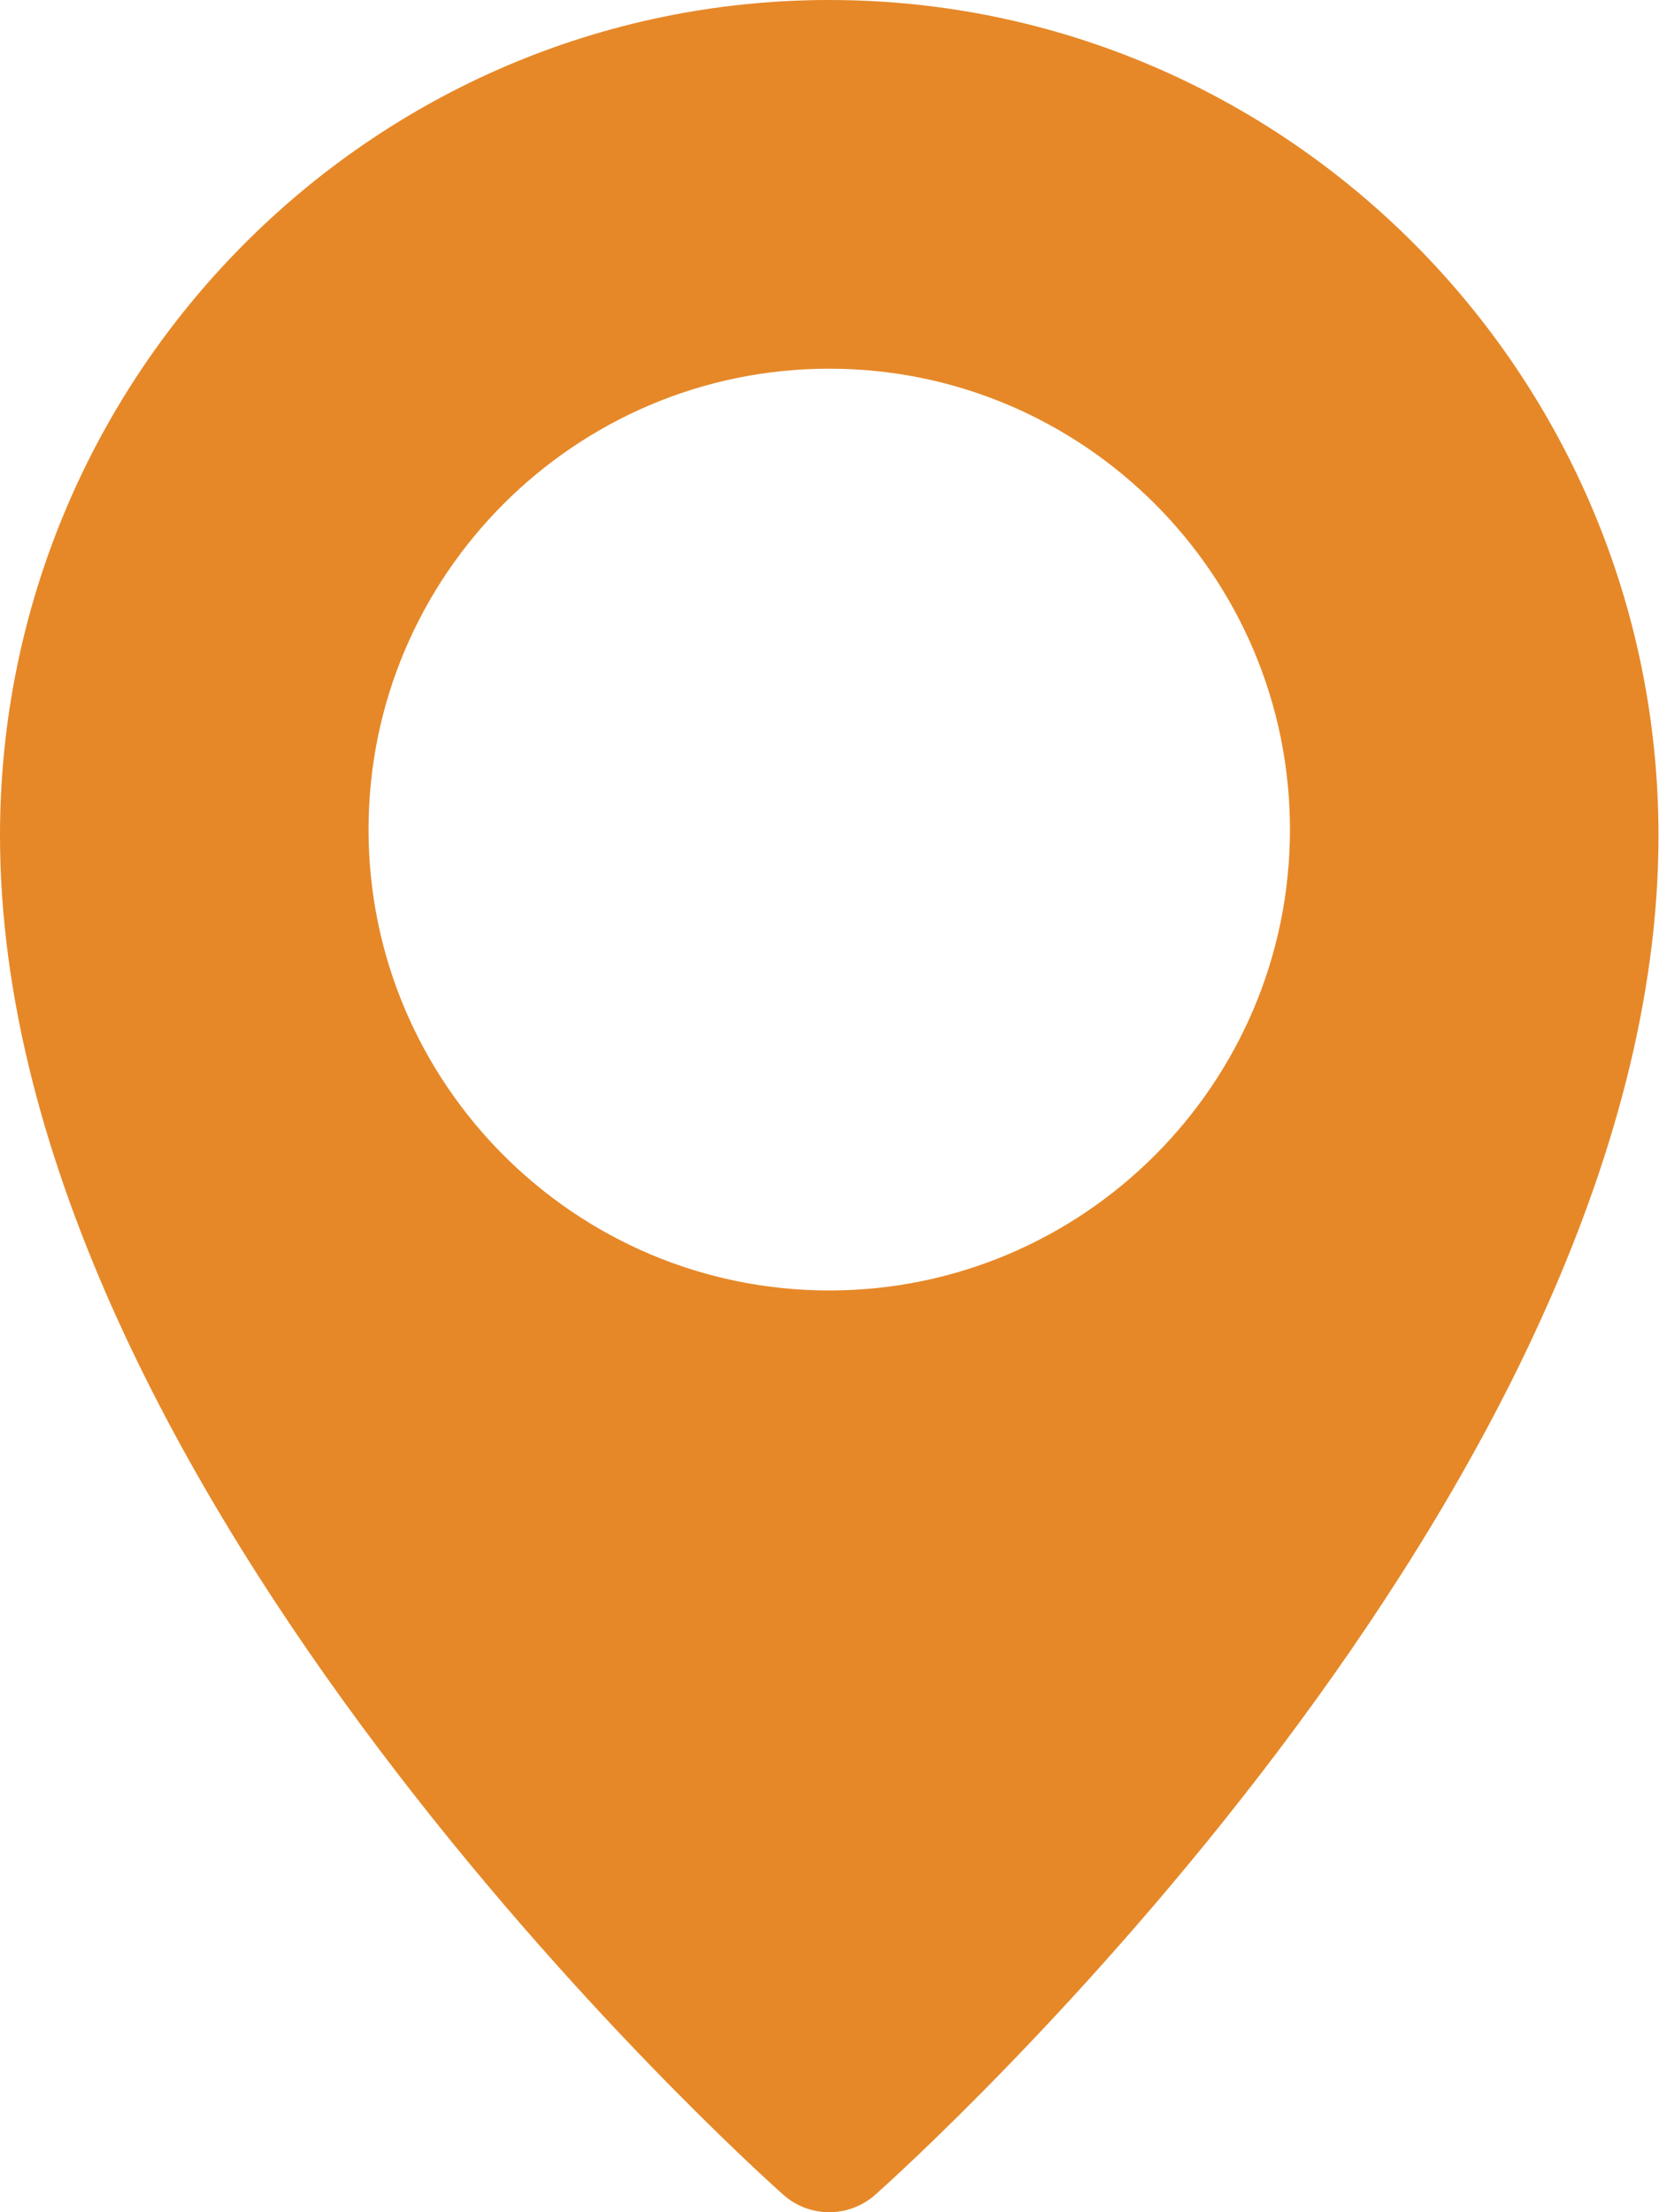 <svg width="49" height="65" viewBox="0 0 49 65" fill="none" xmlns="http://www.w3.org/2000/svg">
<path d="M24.375 0C10.936 0 0 11.012 0 24.551C0 43.788 22.084 63.651 23.023 64.485C23.411 64.829 23.893 65 24.375 65C24.857 65 25.339 64.829 25.727 64.488C26.666 63.651 48.75 43.788 48.75 24.551C48.75 11.012 37.814 0 24.375 0ZM24.375 37.917C16.908 37.917 10.833 31.842 10.833 24.375C10.833 16.908 16.908 10.833 24.375 10.833C31.842 10.833 37.917 16.908 37.917 24.375C37.917 31.842 31.842 37.917 24.375 37.917Z" fill="#E68828"/>
</svg>

